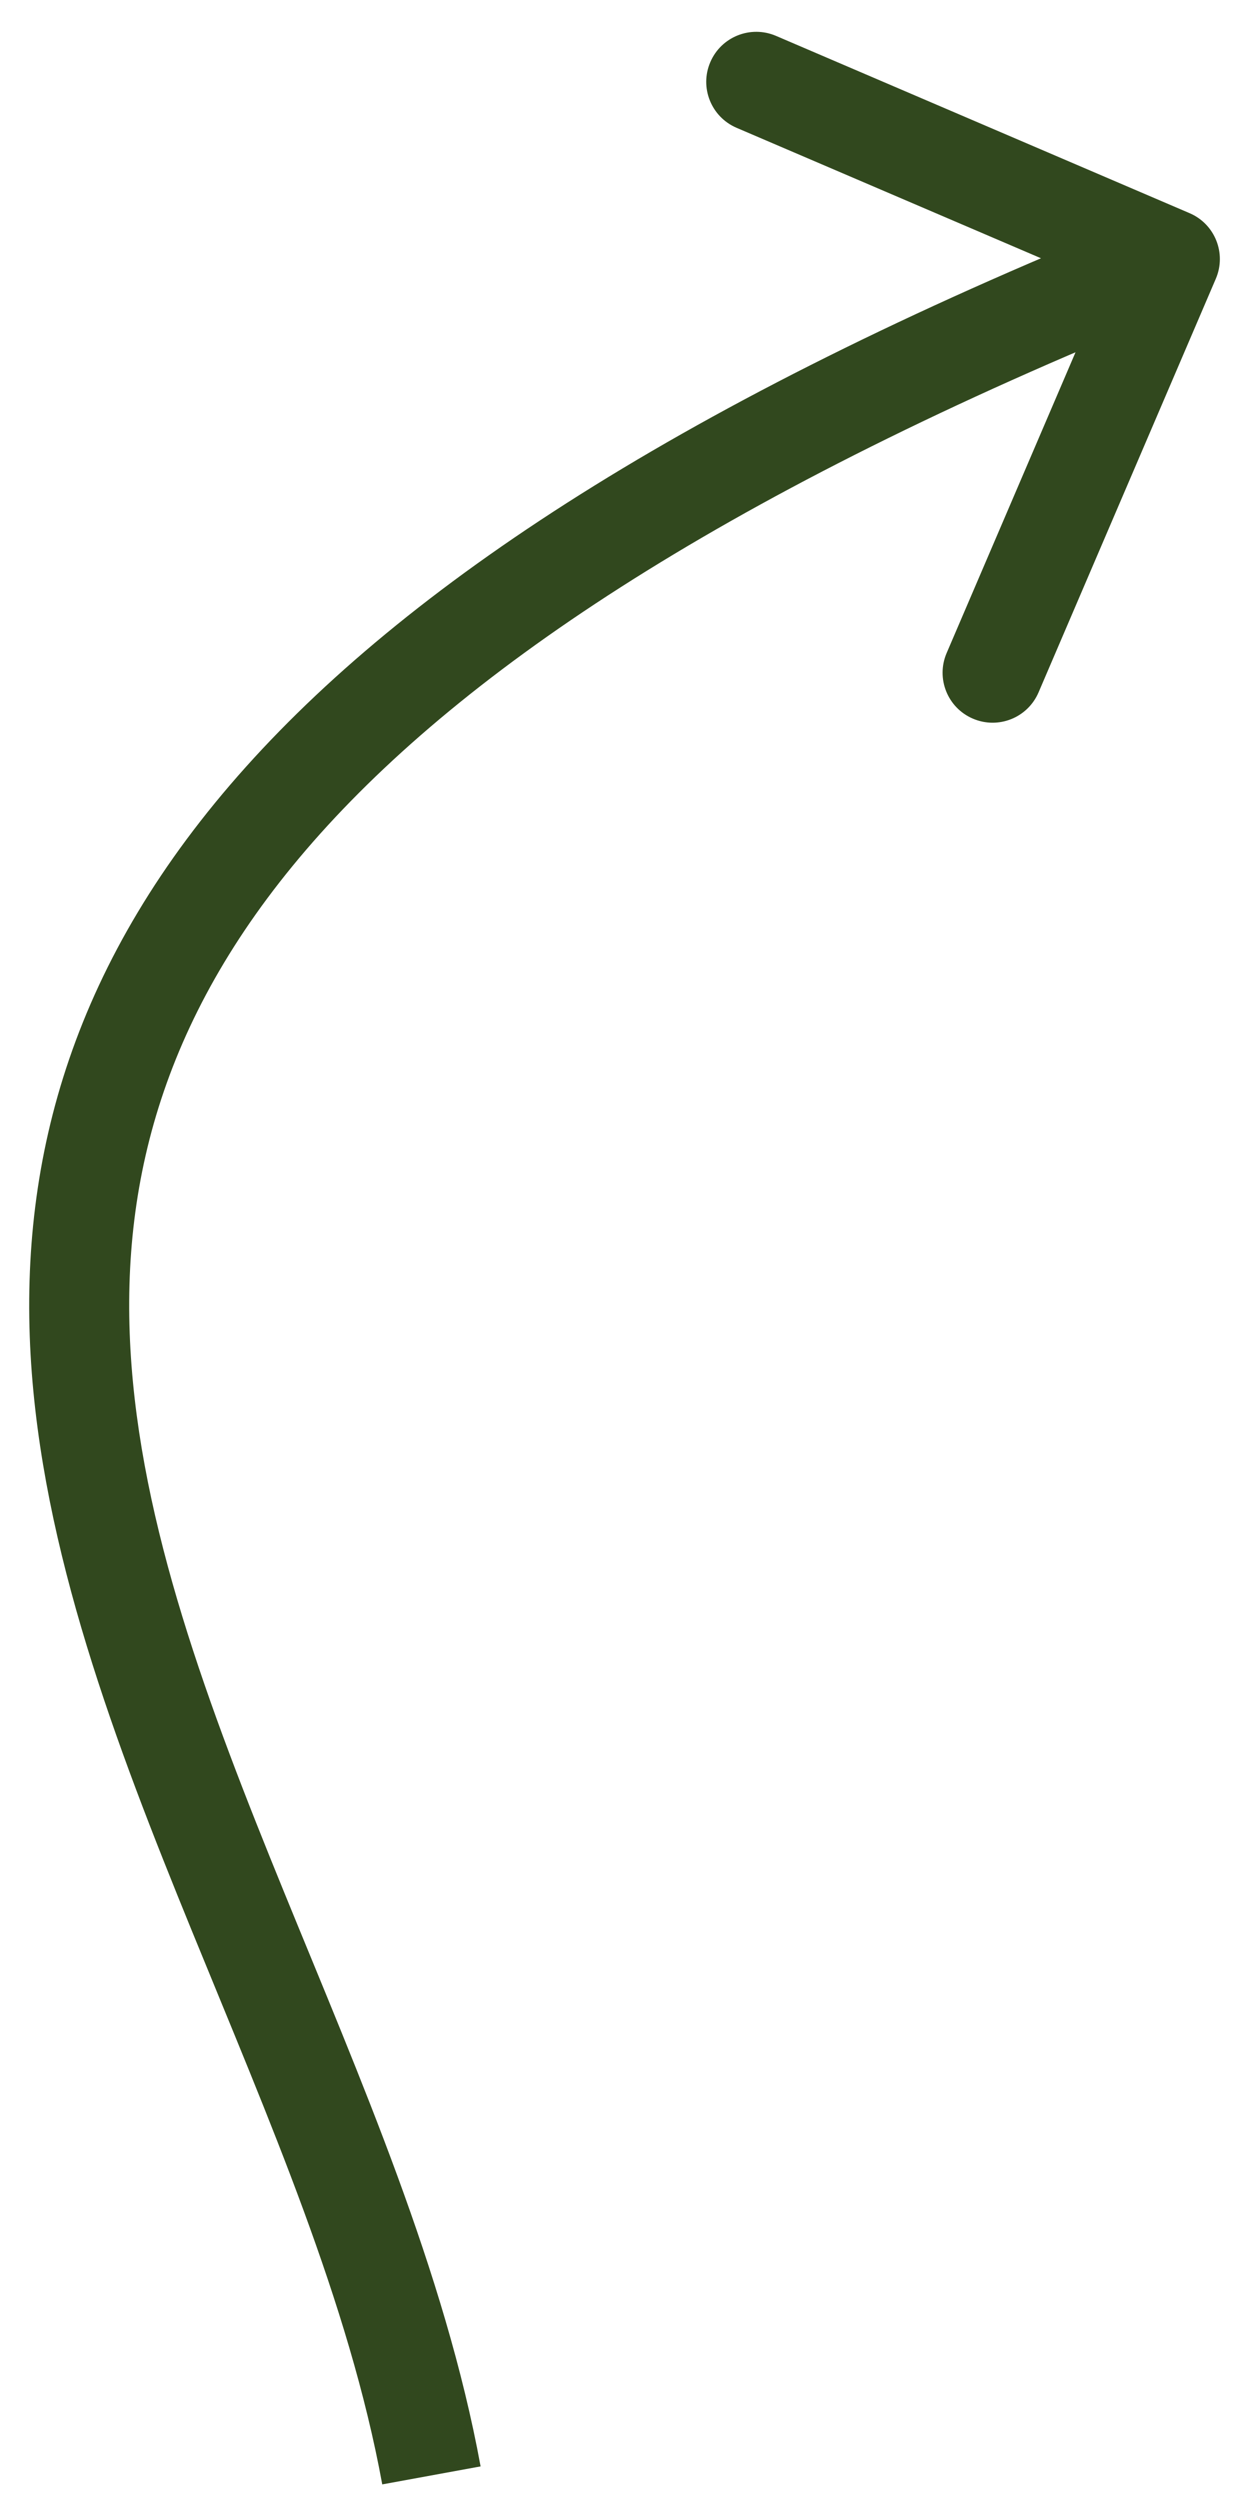 <svg width="25" height="50" viewBox="0 0 25 50" fill="none" xmlns="http://www.w3.org/2000/svg">
<path d="M23.791 4.263C24.299 4.48 24.534 5.068 24.316 5.576L20.771 13.848C20.553 14.356 19.966 14.591 19.458 14.373C18.95 14.156 18.715 13.568 18.933 13.06L22.084 5.707L14.731 2.556C14.223 2.338 13.988 1.75 14.206 1.243C14.423 0.735 15.011 0.5 15.519 0.717L23.791 4.263ZM7.645 49.688C6.979 46.049 5.383 42.404 3.834 38.609C2.309 34.873 0.833 30.995 0.612 27.099C0.389 23.136 1.463 19.19 4.919 15.337C8.337 11.526 14.05 7.844 23.026 4.253L23.769 6.11C14.921 9.649 9.531 13.19 6.407 16.672C3.321 20.114 2.414 23.533 2.609 26.986C2.808 30.506 4.151 34.094 5.686 37.853C7.196 41.554 8.899 45.434 9.612 49.328L7.645 49.688Z" fill="#31481E"/>
</svg>
